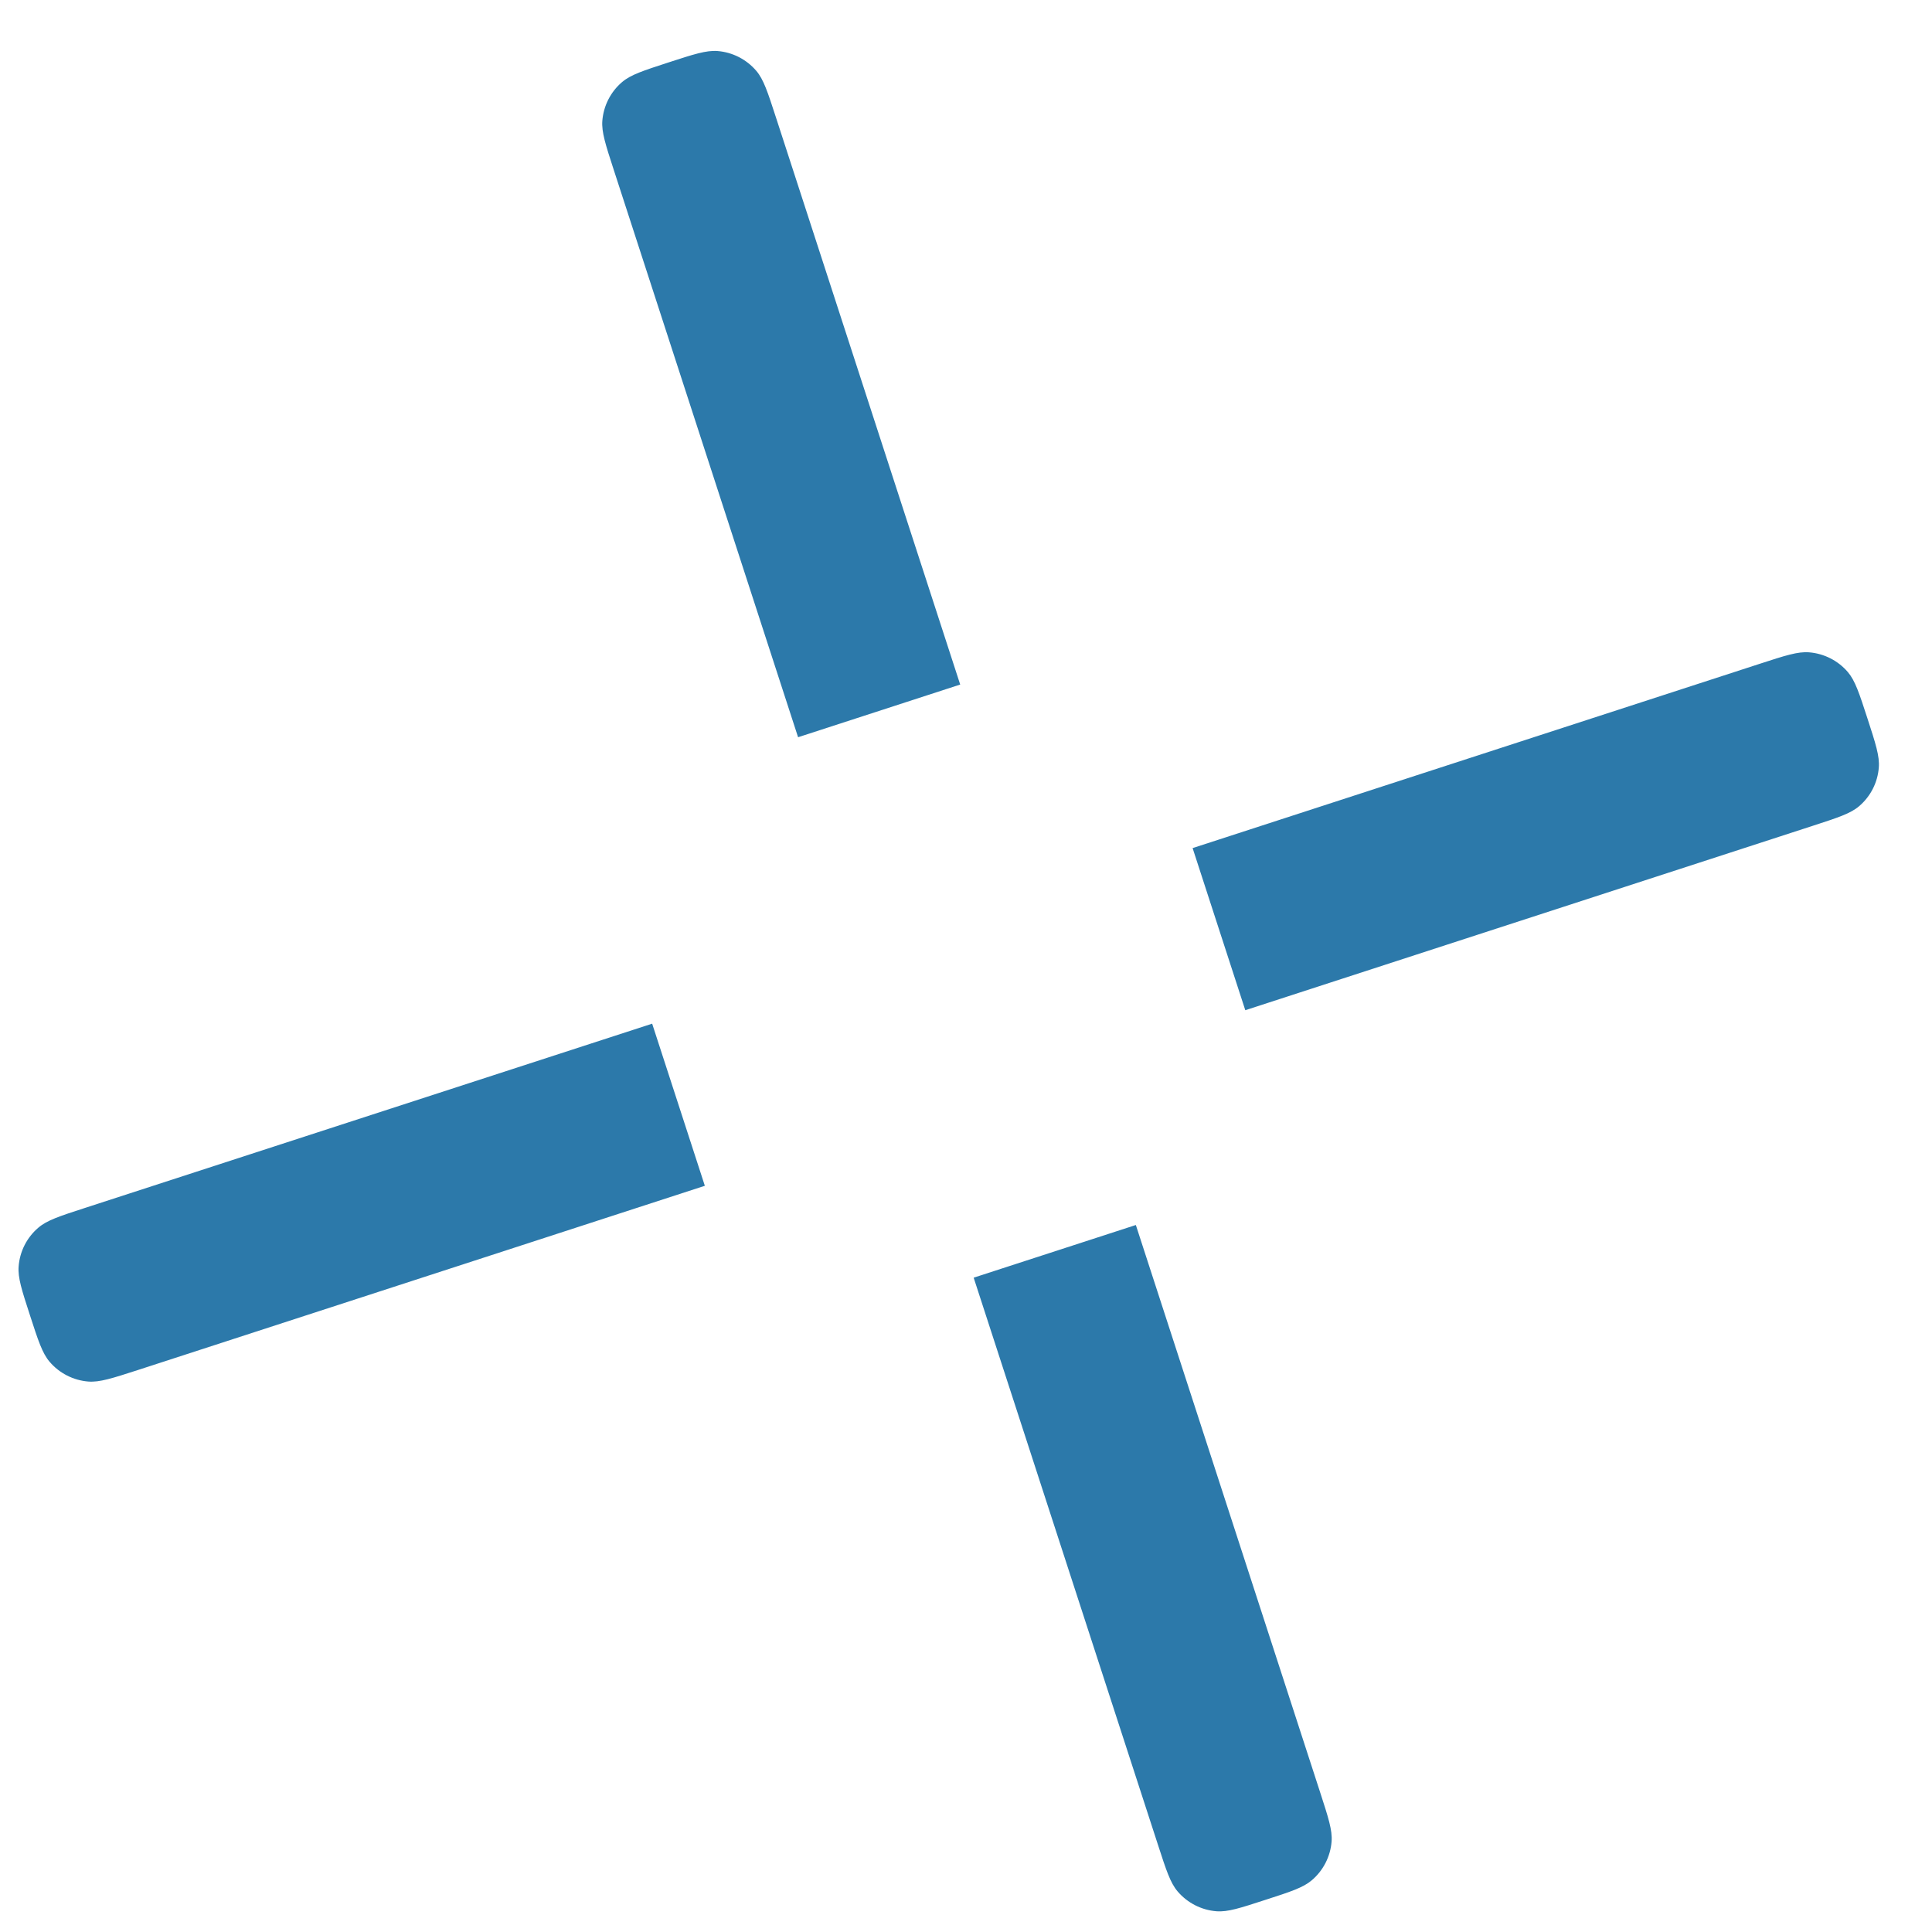 <svg width="34" height="34" viewBox="0 0 34 34" fill="none" xmlns="http://www.w3.org/2000/svg">
<path fill-rule="evenodd" clip-rule="evenodd" d="M10.801 2.989C10.657 2.546 10.585 2.324 10.6 2.126C10.621 1.861 10.746 1.616 10.948 1.444C11.099 1.315 11.321 1.243 11.764 1.099L11.764 1.099C12.207 0.955 12.428 0.883 12.627 0.898C12.891 0.919 13.136 1.044 13.309 1.246C13.438 1.397 13.51 1.619 13.654 2.062L16.898 12.047L14.045 12.974L10.801 2.989ZM11.477 18.015L1.491 21.259L1.491 21.259L1.491 21.259C1.048 21.403 0.826 21.475 0.675 21.605C0.473 21.777 0.348 22.022 0.328 22.287C0.312 22.485 0.384 22.706 0.528 23.149C0.672 23.593 0.744 23.814 0.873 23.965C1.045 24.167 1.291 24.292 1.555 24.313C1.753 24.328 1.975 24.256 2.418 24.113L12.404 20.868L11.477 18.015ZM17.135 22.485L20.38 32.471C20.524 32.915 20.596 33.136 20.725 33.287C20.898 33.489 21.143 33.614 21.407 33.635C21.606 33.651 21.827 33.578 22.27 33.434L22.27 33.434C22.714 33.291 22.935 33.218 23.086 33.089C23.288 32.917 23.413 32.672 23.434 32.407C23.449 32.209 23.377 31.988 23.233 31.544L19.989 21.558L17.135 22.485ZM21.915 17.778L31.901 14.533C32.344 14.389 32.566 14.317 32.717 14.188C32.919 14.016 33.044 13.771 33.064 13.506C33.08 13.308 33.008 13.086 32.864 12.643C32.72 12.2 32.648 11.979 32.519 11.827C32.347 11.626 32.101 11.501 31.837 11.48C31.639 11.464 31.417 11.536 30.974 11.68L20.988 14.925L21.915 17.778Z" fill="#2C79AA"/>
</svg>
